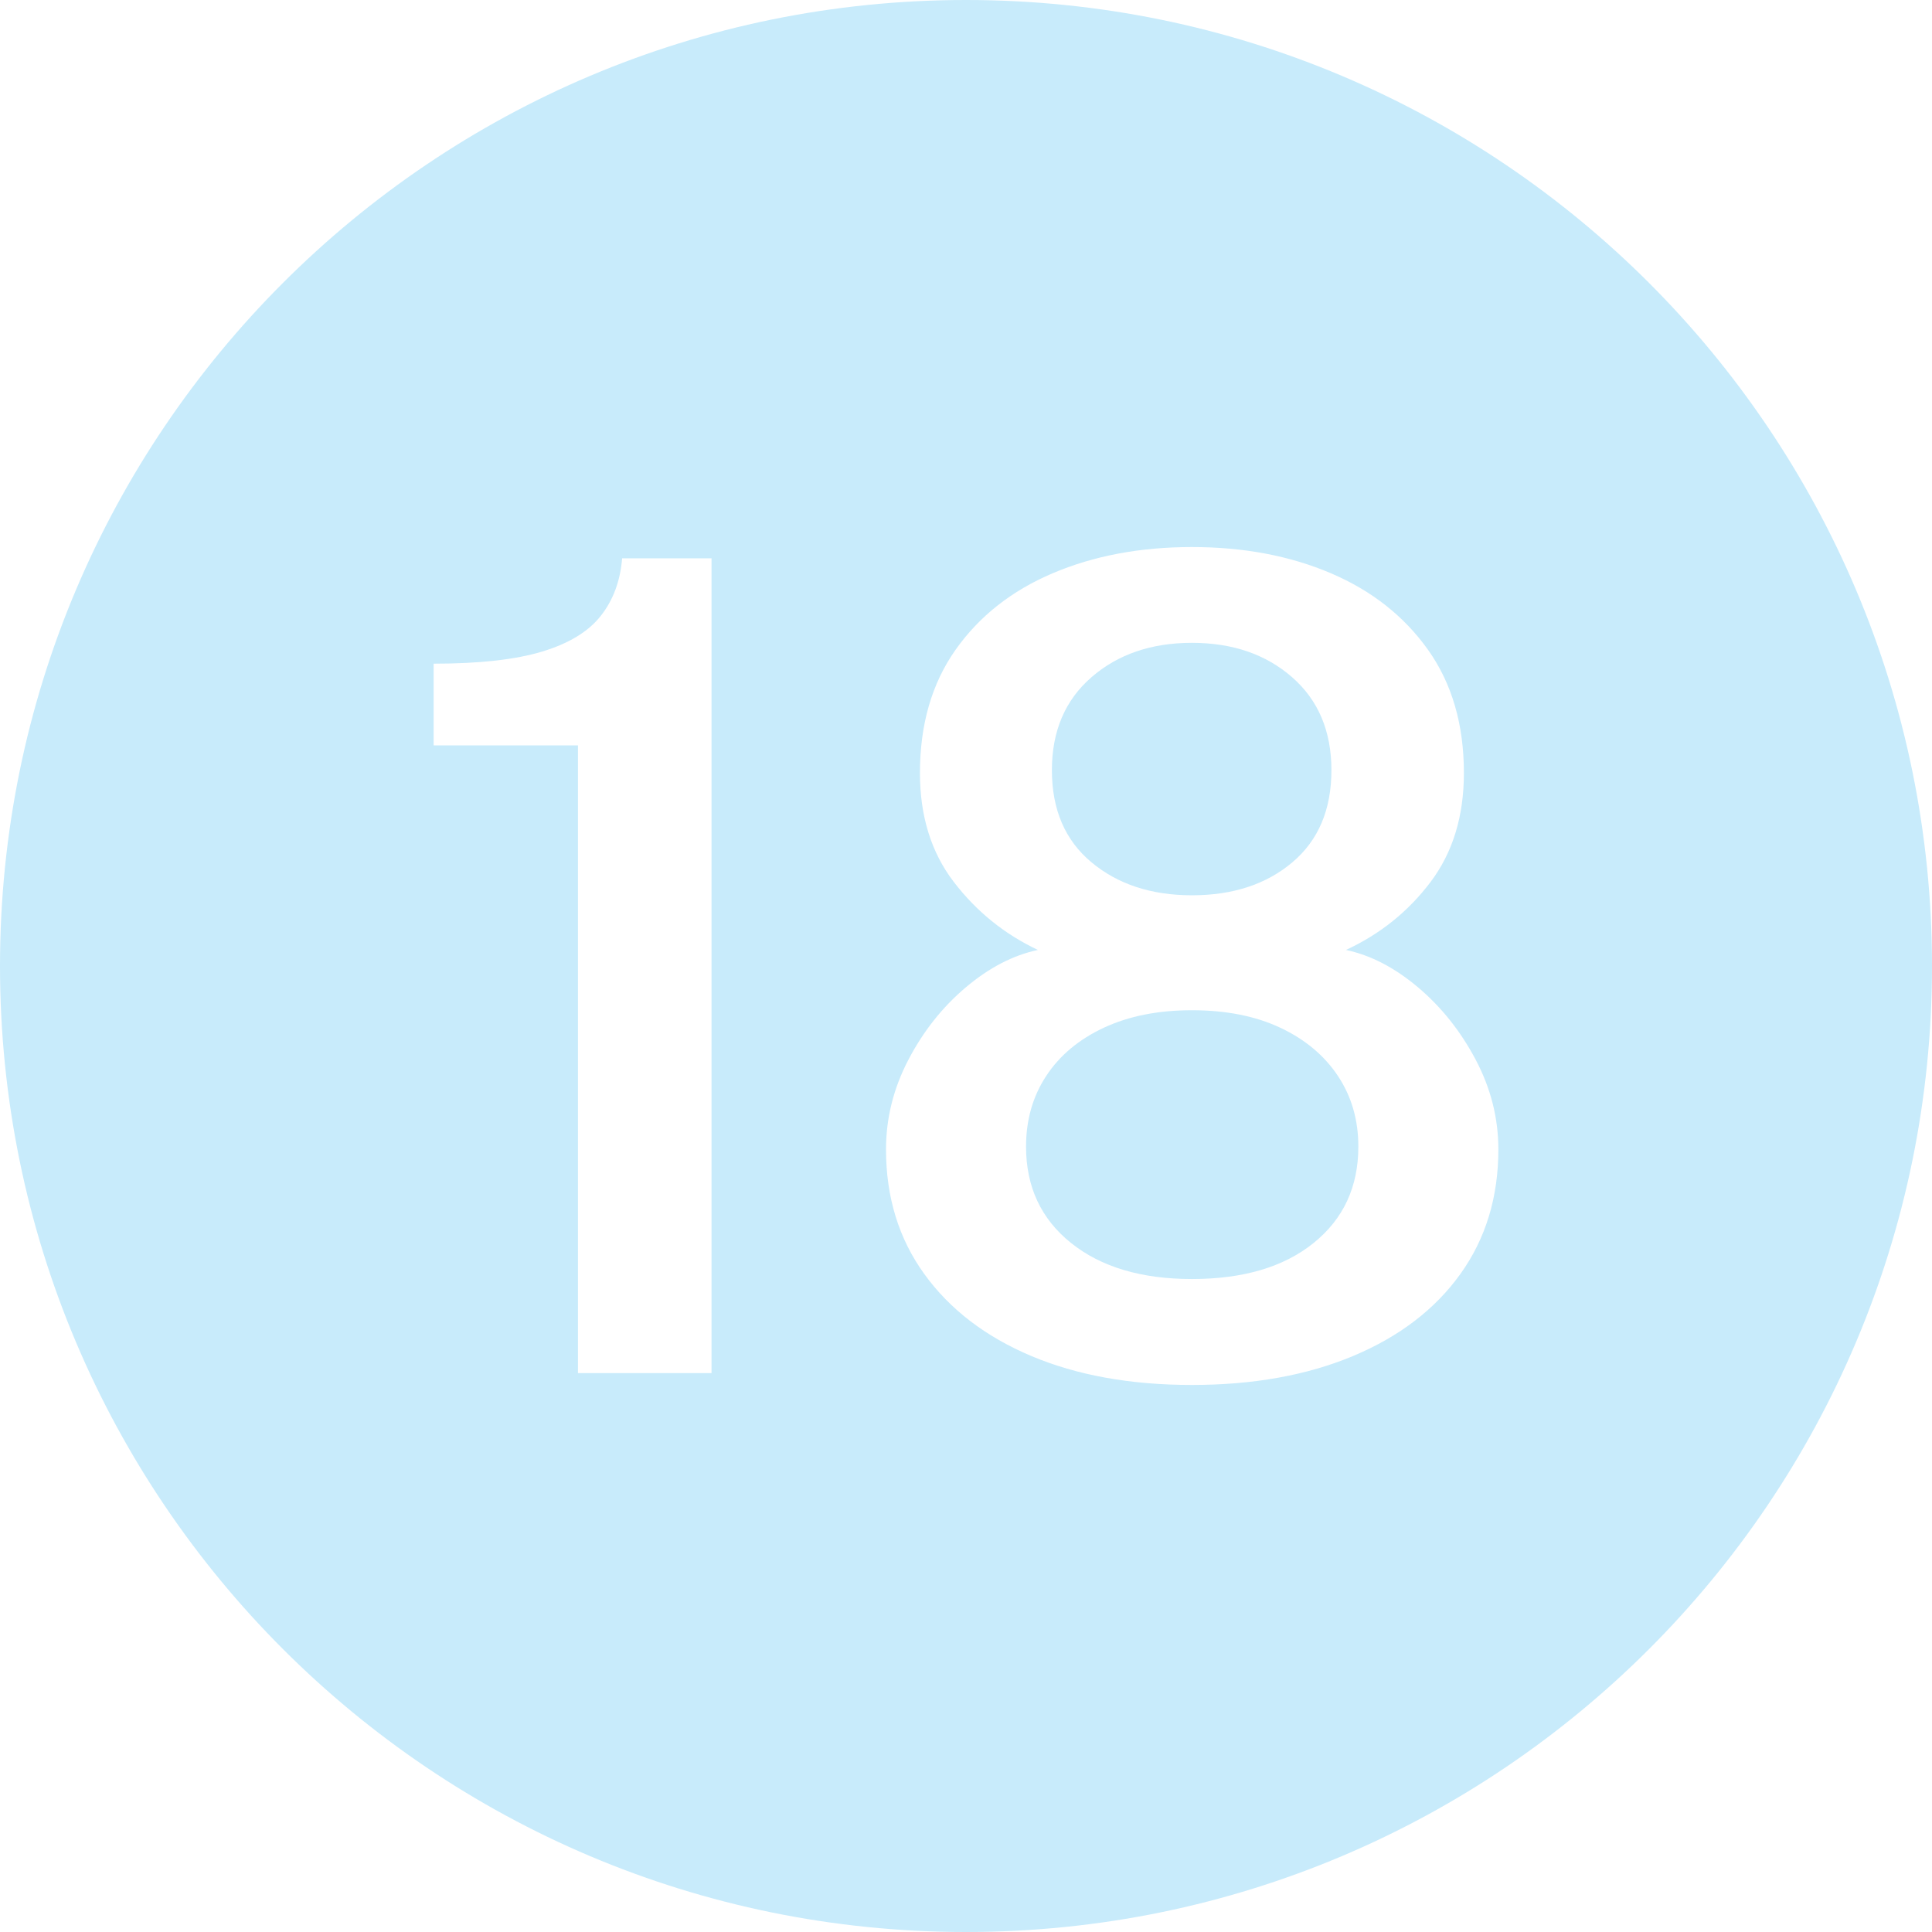 <?xml version="1.0" encoding="UTF-8" standalone="no"?><svg xmlns="http://www.w3.org/2000/svg" xmlns:xlink="http://www.w3.org/1999/xlink" data-name="Layer 1" fill="#c8ebfb" height="600" preserveAspectRatio="xMidYMid meet" version="1" viewBox="0.0 0.0 600.0 600.0" width="600" zoomAndPan="magnify"><g id="change1_1"><path d="M397.594,319.163c-7.694-3.615-16.838-5.425-27.431-5.425-10.482,0-19.599,1.811-27.347,5.425-7.752,3.618-13.716,8.605-17.897,14.962-4.181,6.36-6.272,13.68-6.272,21.962,0,12.485,4.654,22.46,13.967,29.925,9.309,7.467,21.827,11.2,37.55,11.2,15.944,0,28.544-3.732,37.8-11.2,9.255-7.465,13.883-17.44,13.883-29.925,0-8.282-2.119-15.602-6.355-21.962-4.238-6.357-10.203-11.345-17.896-14.962Z"/></g><g id="change1_2"><path d="M338.969,267.8c8.195,6.825,18.592,10.238,31.194,10.238,12.712,0,23.108-3.413,31.194-10.238,8.083-6.825,12.126-16.362,12.126-28.612,0-12.132-4.071-21.757-12.21-28.875-8.141-7.115-18.512-10.675-31.11-10.675s-22.999,3.56-31.194,10.675c-8.195,7.118-12.293,16.743-12.293,28.875,0,12.25,4.098,21.788,12.293,28.612Z"/></g><g id="change1_3"><path d="M300,0C134.314,0,0,134.315,0,300s134.314,300,300,300,300-134.315,300-300S465.686,0,300,0Zm-79.028,426.438h-41.48V231.487h-44.825v-25.375c14.159,0,25.395-1.252,33.702-3.762,8.306-2.507,14.384-6.212,18.231-11.113,3.847-4.9,6.047-10.85,6.607-17.85h27.765v253.05Zm232.57-30.8c-7.861,10.967-18.958,19.455-33.284,25.462-14.33,6.007-31.027,9.012-50.095,9.012s-35.71-3.005-49.927-9.012-25.285-14.495-33.201-25.462c-7.919-10.965-11.876-23.857-11.876-38.675,0-9.682,2.313-18.958,6.941-27.825,4.626-8.865,10.563-16.363,17.813-22.488,7.246-6.125,14.719-10.002,22.412-11.637-10.369-4.9-19.067-11.928-26.092-21.088-7.025-9.157-10.537-20.445-10.537-33.862,0-15.05,3.68-27.795,11.039-38.237,7.359-10.44,17.421-18.375,30.189-23.8,12.768-5.425,27.18-8.137,43.237-8.137s30.44,2.712,43.153,8.137c12.711,5.425,22.773,13.36,30.189,23.8,7.414,10.442,11.123,23.188,11.123,38.237,0,13.417-3.457,24.705-10.37,33.862-6.915,9.16-15.667,16.188-26.26,21.088,7.694,1.635,15.163,5.512,22.413,11.637,7.247,6.125,13.213,13.623,17.896,22.488,4.684,8.867,7.025,18.143,7.025,27.825,0,14.818-3.931,27.71-11.792,38.675Z"/></g></svg>